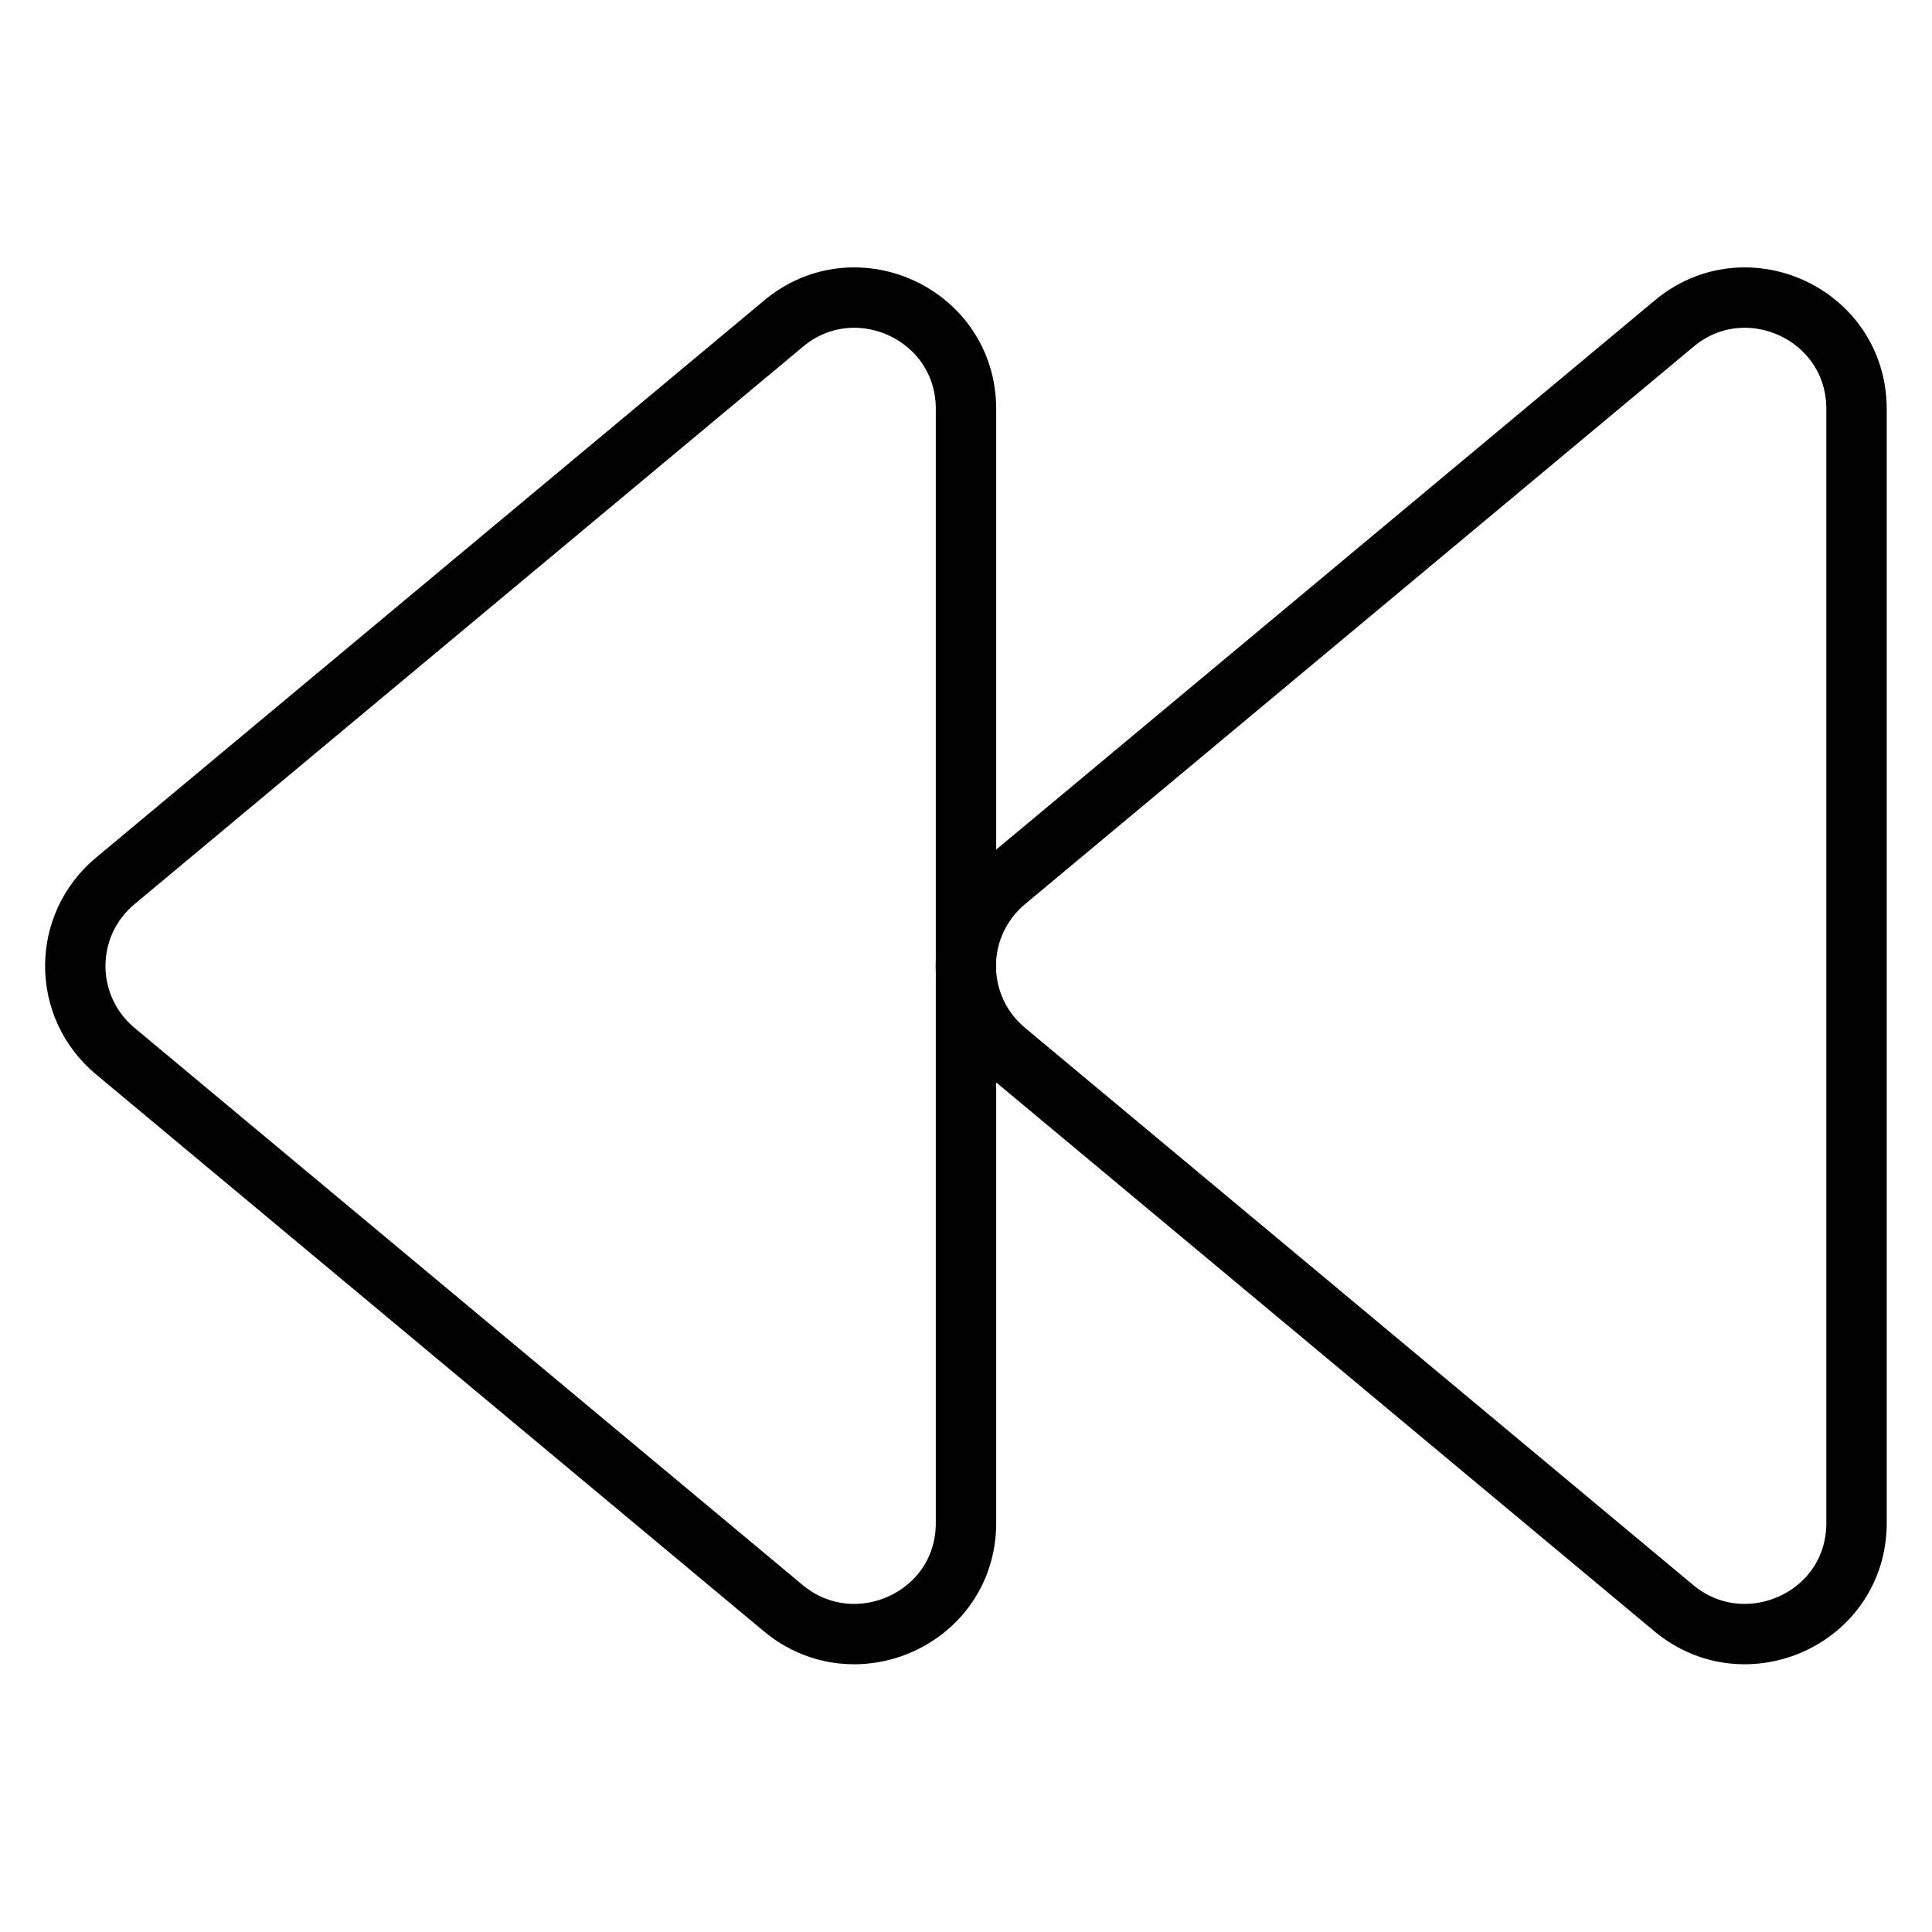 <?xml version="1.0" encoding="utf-8"?>
<!-- Svg Vector Icons : http://www.onlinewebfonts.com/icon -->
<!DOCTYPE svg PUBLIC "-//W3C//DTD SVG 1.1//EN" "http://www.w3.org/Graphics/SVG/1.1/DTD/svg11.dtd">
<svg version="1.1" xmlns="http://www.w3.org/2000/svg" xmlns:xlink="http://www.w3.org/1999/xlink" x="0px" y="0px" viewBox="0 0 256 256" enable-background="new 0 0 256 256" xml:space="preserve">
<g> <path stroke-width="8" fill-opacity="0" stroke="#000000"  d="M15.3,139.3l88.5,73.8c9.5,7.9,24.2,1.3,24.2-11.3V54.2c0-12.6-14.7-19.3-24.2-11.3l-88.5,73.8 C8.2,122.6,8.2,133.4,15.3,139.3z M133.3,139.3l88.5,73.8c9.5,7.9,24.2,1.3,24.2-11.3V54.2c0-12.6-14.7-19.3-24.2-11.3l-88.5,73.8 C126.2,122.6,126.2,133.4,133.3,139.3z"/></g>
</svg>